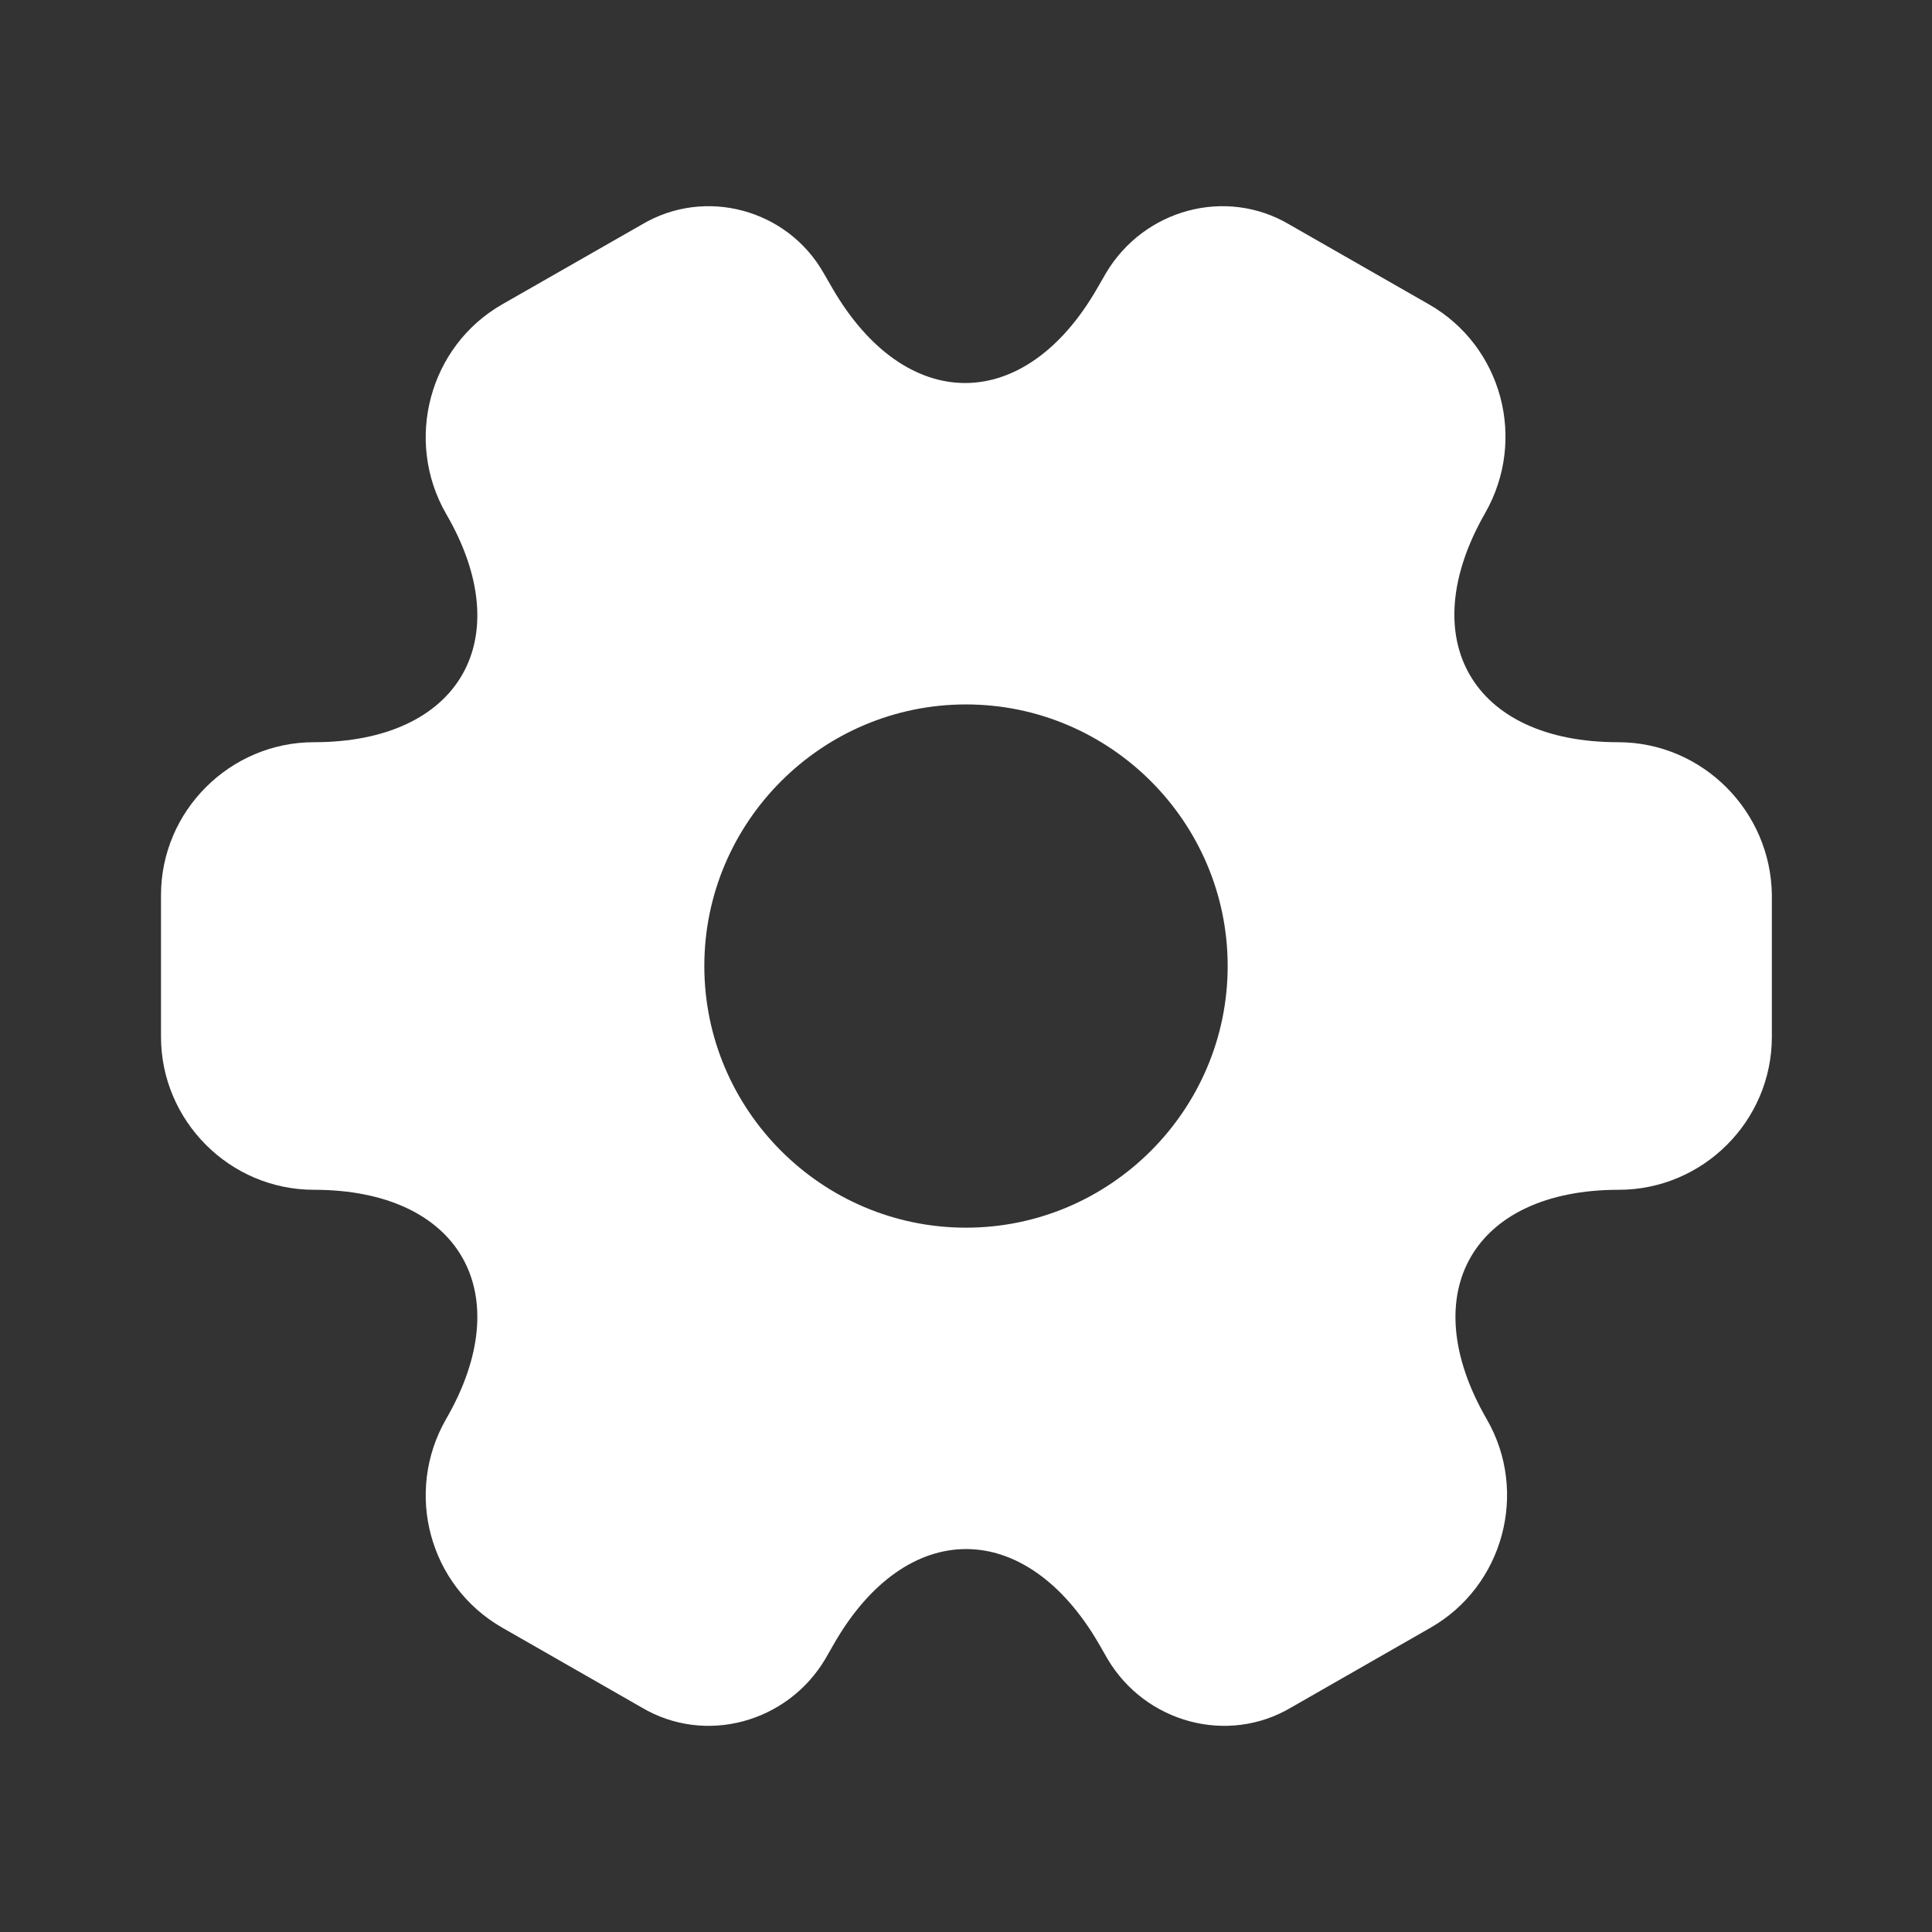 <svg width="18" height="18" viewBox="0 0 18 18" fill="none" xmlns="http://www.w3.org/2000/svg">
<rect x="0" y="0" width="18" height="18" fill="#333333" stroke="none"/>
<path d="M15.075 6.915C13.717 6.915 13.162 5.955 13.838 4.778C14.227 4.095 13.995 3.225 13.312 2.835L12.015 2.093C11.422 1.74 10.658 1.95 10.305 2.543L10.223 2.685C9.547 3.863 8.438 3.863 7.755 2.685L7.673 2.543C7.335 1.95 6.57 1.74 5.978 2.093L4.68 2.835C3.998 3.225 3.765 4.103 4.155 4.785C4.838 5.955 4.282 6.915 2.925 6.915C2.145 6.915 1.5 7.553 1.5 8.34V9.66C1.5 10.44 2.138 11.085 2.925 11.085C4.282 11.085 4.838 12.045 4.155 13.223C3.765 13.905 3.998 14.775 4.68 15.165L5.978 15.908C6.57 16.26 7.335 16.05 7.688 15.458L7.77 15.315C8.445 14.138 9.555 14.138 10.238 15.315L10.32 15.458C10.672 16.05 11.438 16.26 12.03 15.908L13.328 15.165C14.01 14.775 14.242 13.898 13.852 13.223C13.17 12.045 13.725 11.085 15.082 11.085C15.863 11.085 16.508 10.448 16.508 9.66V8.34C16.5 7.56 15.863 6.915 15.075 6.915ZM9 11.438C7.657 11.438 6.562 10.343 6.562 9C6.562 7.658 7.657 6.563 9 6.563C10.342 6.563 11.438 7.658 11.438 9C11.438 10.343 10.342 11.438 9 11.438Z" fill="white"/>
</svg>
